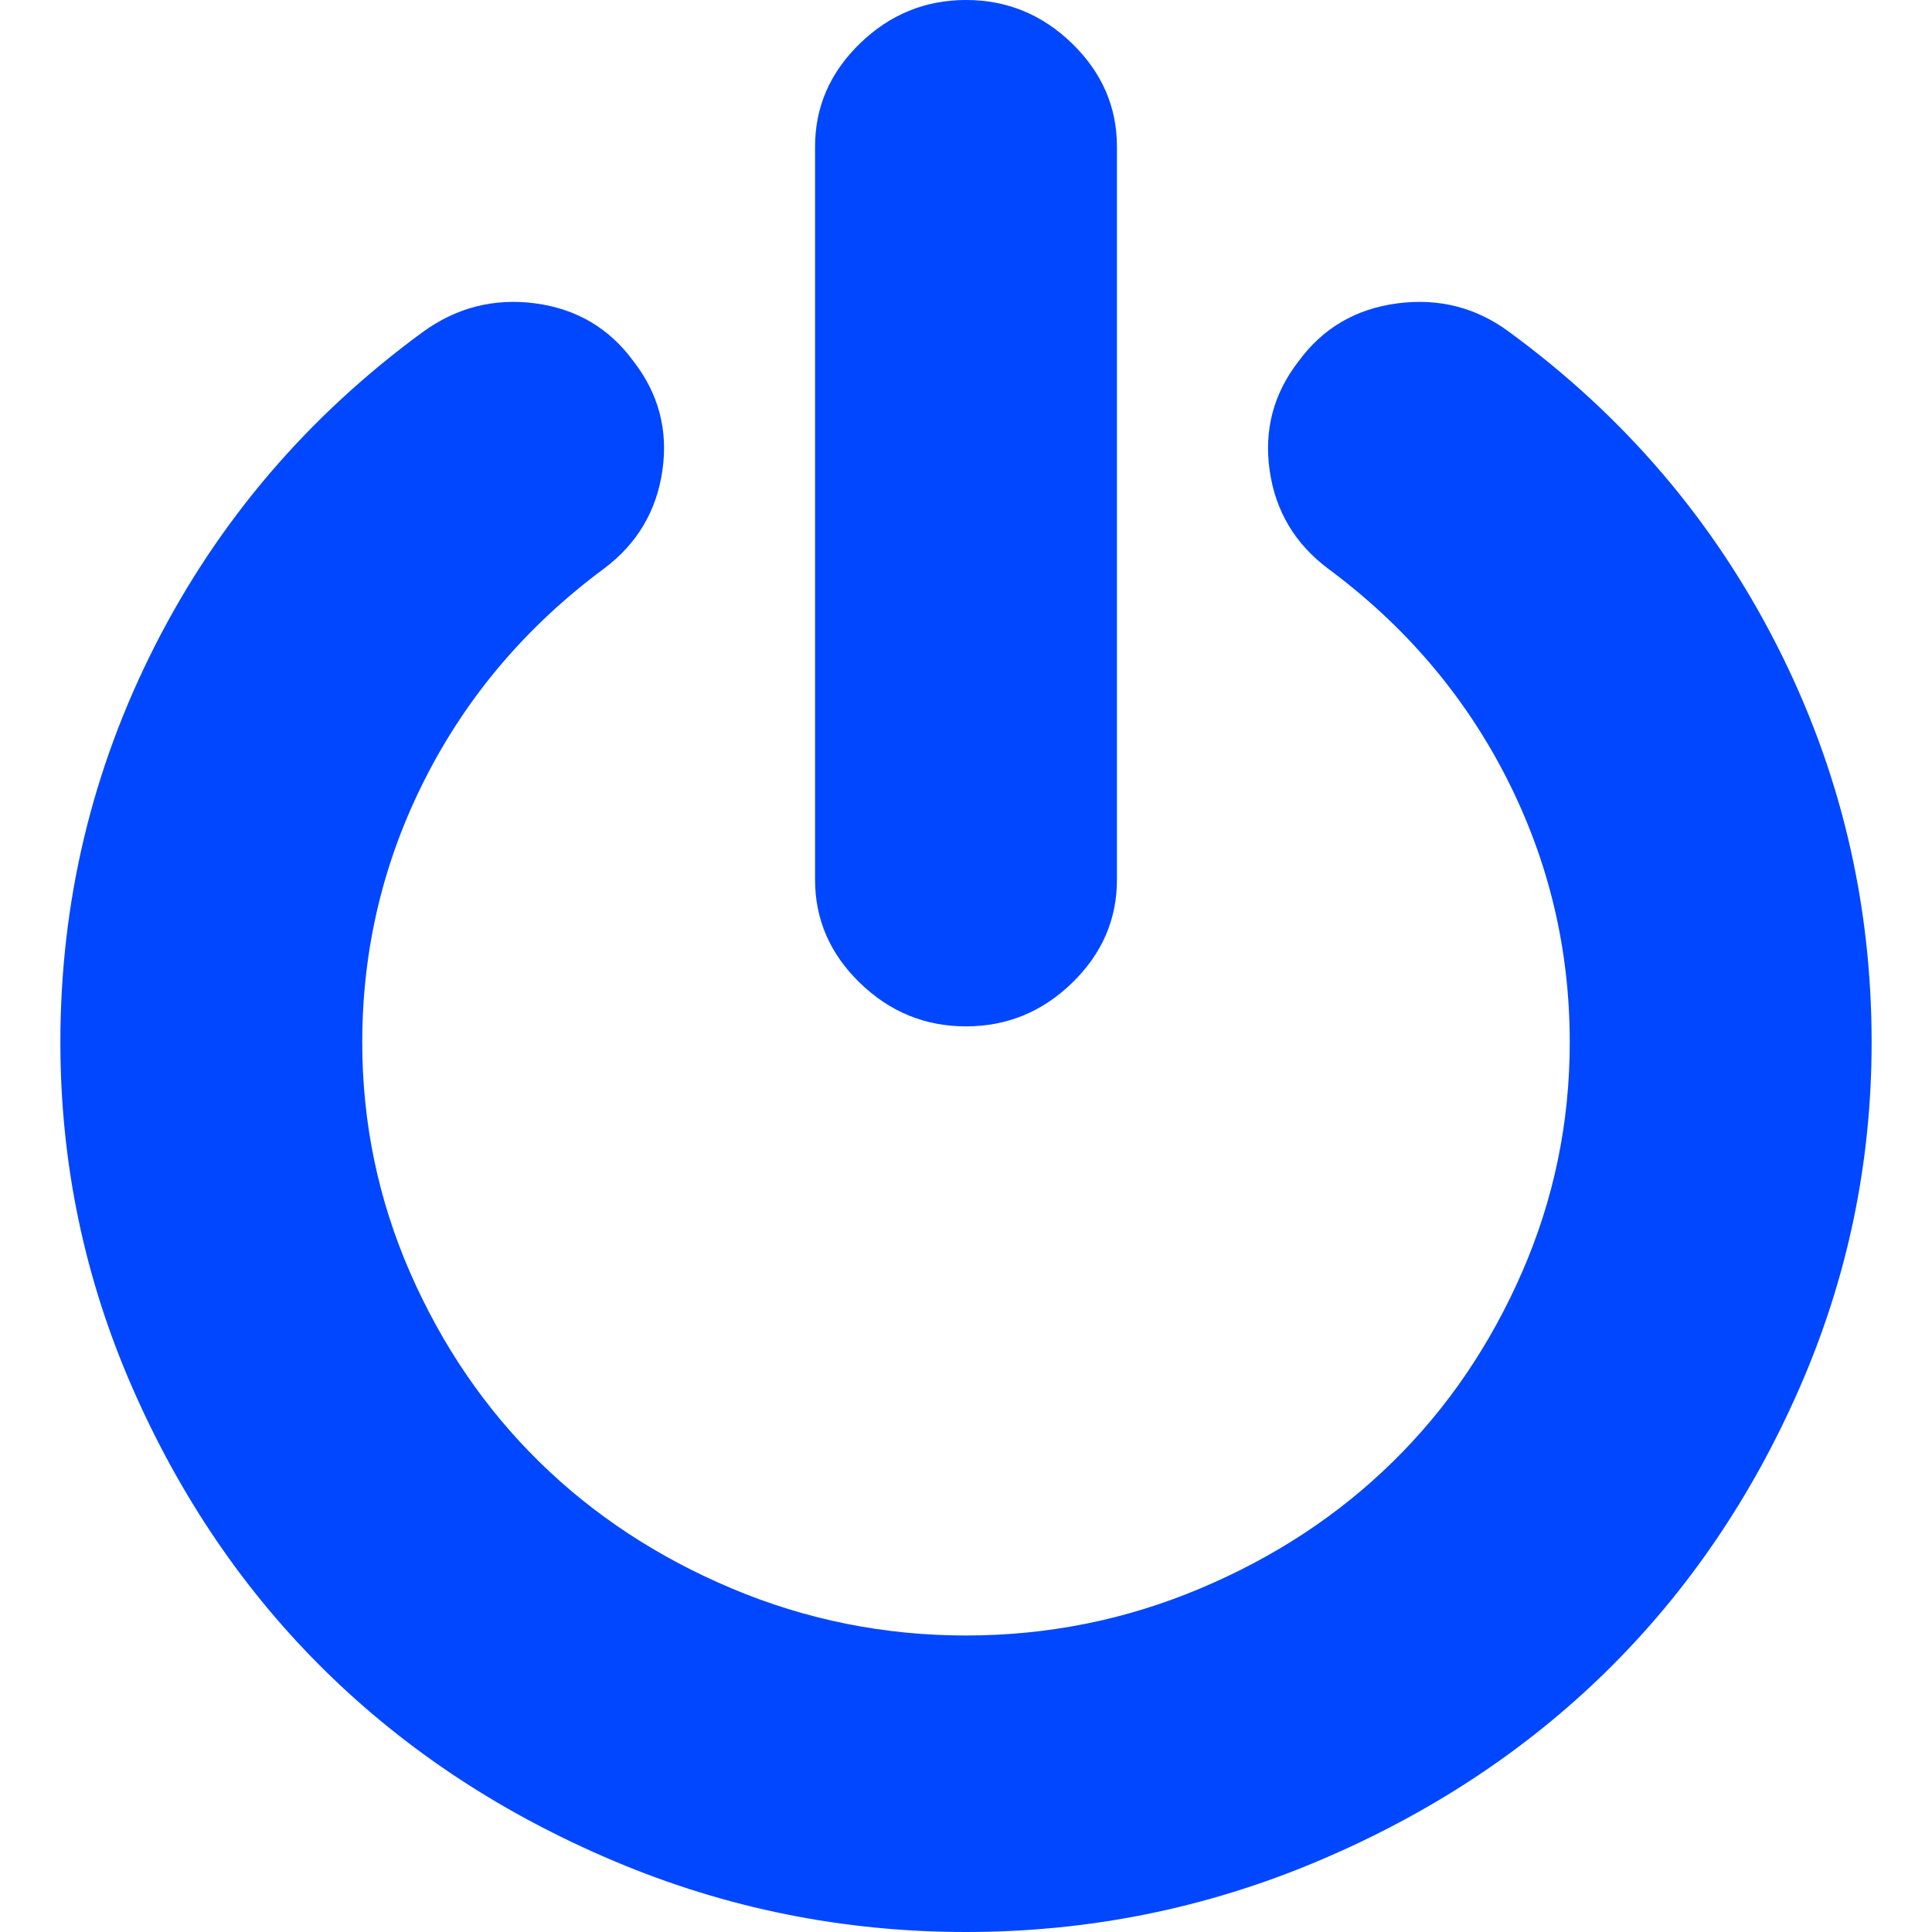<?xml version="1.0" encoding="UTF-8"?>
<svg width="32px" height="32px" viewBox="0 0 32 32" version="1.1" xmlns="http://www.w3.org/2000/svg" xmlns:xlink="http://www.w3.org/1999/xlink">
    <!-- Generator: Sketch 55.2 (78181) - https://sketchapp.com -->
    <title>ublock-power</title>
    <desc>Created with Sketch.</desc>
    <g id="ublock-power" stroke="none" stroke-width="1" fill="none" fill-rule="evenodd">
        <rect id="Rectangle" fill="#FFFFFF" opacity="0" x="0" y="0" width="32" height="32"></rect>
        <path d="M16,17 C16.677,17 17.263,16.76 17.758,16.279 C18.252,15.799 18.5,15.229 18.5,14.572 L18.5,2.429 C18.5,1.771 18.252,1.202 17.758,0.721 C17.263,0.24 16.677,0 16,0 C15.323,0 14.737,0.241 14.242,0.721 C13.747,1.202 13.5,1.771 13.5,2.429 L13.5,14.572 C13.5,15.229 13.747,15.799 14.242,16.279 C14.737,16.76 15.323,17 16,17 Z" id="Path" fill="#0047FF" fill-rule="nonzero"></path>
        <path d="M29.428,10.684 C28.38,8.625 26.906,6.898 25.005,5.504 C24.458,5.095 23.839,4.935 23.149,5.024 C22.459,5.114 21.912,5.433 21.509,5.983 C21.092,6.52 20.933,7.125 21.03,7.796 C21.127,8.468 21.45,9.008 21.997,9.418 C23.272,10.364 24.259,11.522 24.956,12.891 C25.652,14.259 26,15.717 26,17.265 C26,18.595 25.737,19.865 25.209,21.074 C24.682,22.282 23.969,23.328 23.071,24.21 C22.172,25.093 21.108,25.793 19.877,26.311 C18.647,26.829 17.354,27.089 16,27.089 C14.646,27.089 13.354,26.829 12.123,26.311 C10.893,25.793 9.829,25.093 8.93,24.21 C8.032,23.328 7.319,22.282 6.791,21.074 C6.264,19.865 6,18.595 6,17.265 C6,15.717 6.349,14.259 7.045,12.891 C7.742,11.522 8.728,10.364 10.004,9.418 C10.551,9.008 10.873,8.468 10.971,7.796 C11.069,7.125 10.909,6.52 10.492,5.983 C10.089,5.433 9.545,5.114 8.862,5.024 C8.178,4.935 7.556,5.095 6.996,5.504 C5.095,6.898 3.621,8.625 2.572,10.684 C1.524,12.743 1,14.937 1,17.265 C1,19.26 1.397,21.166 2.191,22.982 C2.986,24.799 4.053,26.365 5.395,27.683 C6.736,29 8.331,30.049 10.18,30.829 C12.029,31.609 13.969,32 16,32 C18.032,32 19.972,31.609 21.821,30.829 C23.67,30.049 25.265,29 26.606,27.683 C27.947,26.366 29.015,24.799 29.809,22.982 C30.603,21.166 31,19.26 31,17.265 C31,14.937 30.477,12.743 29.428,10.684 Z" id="Path" fill="#0047FF" fill-rule="nonzero"></path>
    </g>
</svg>
